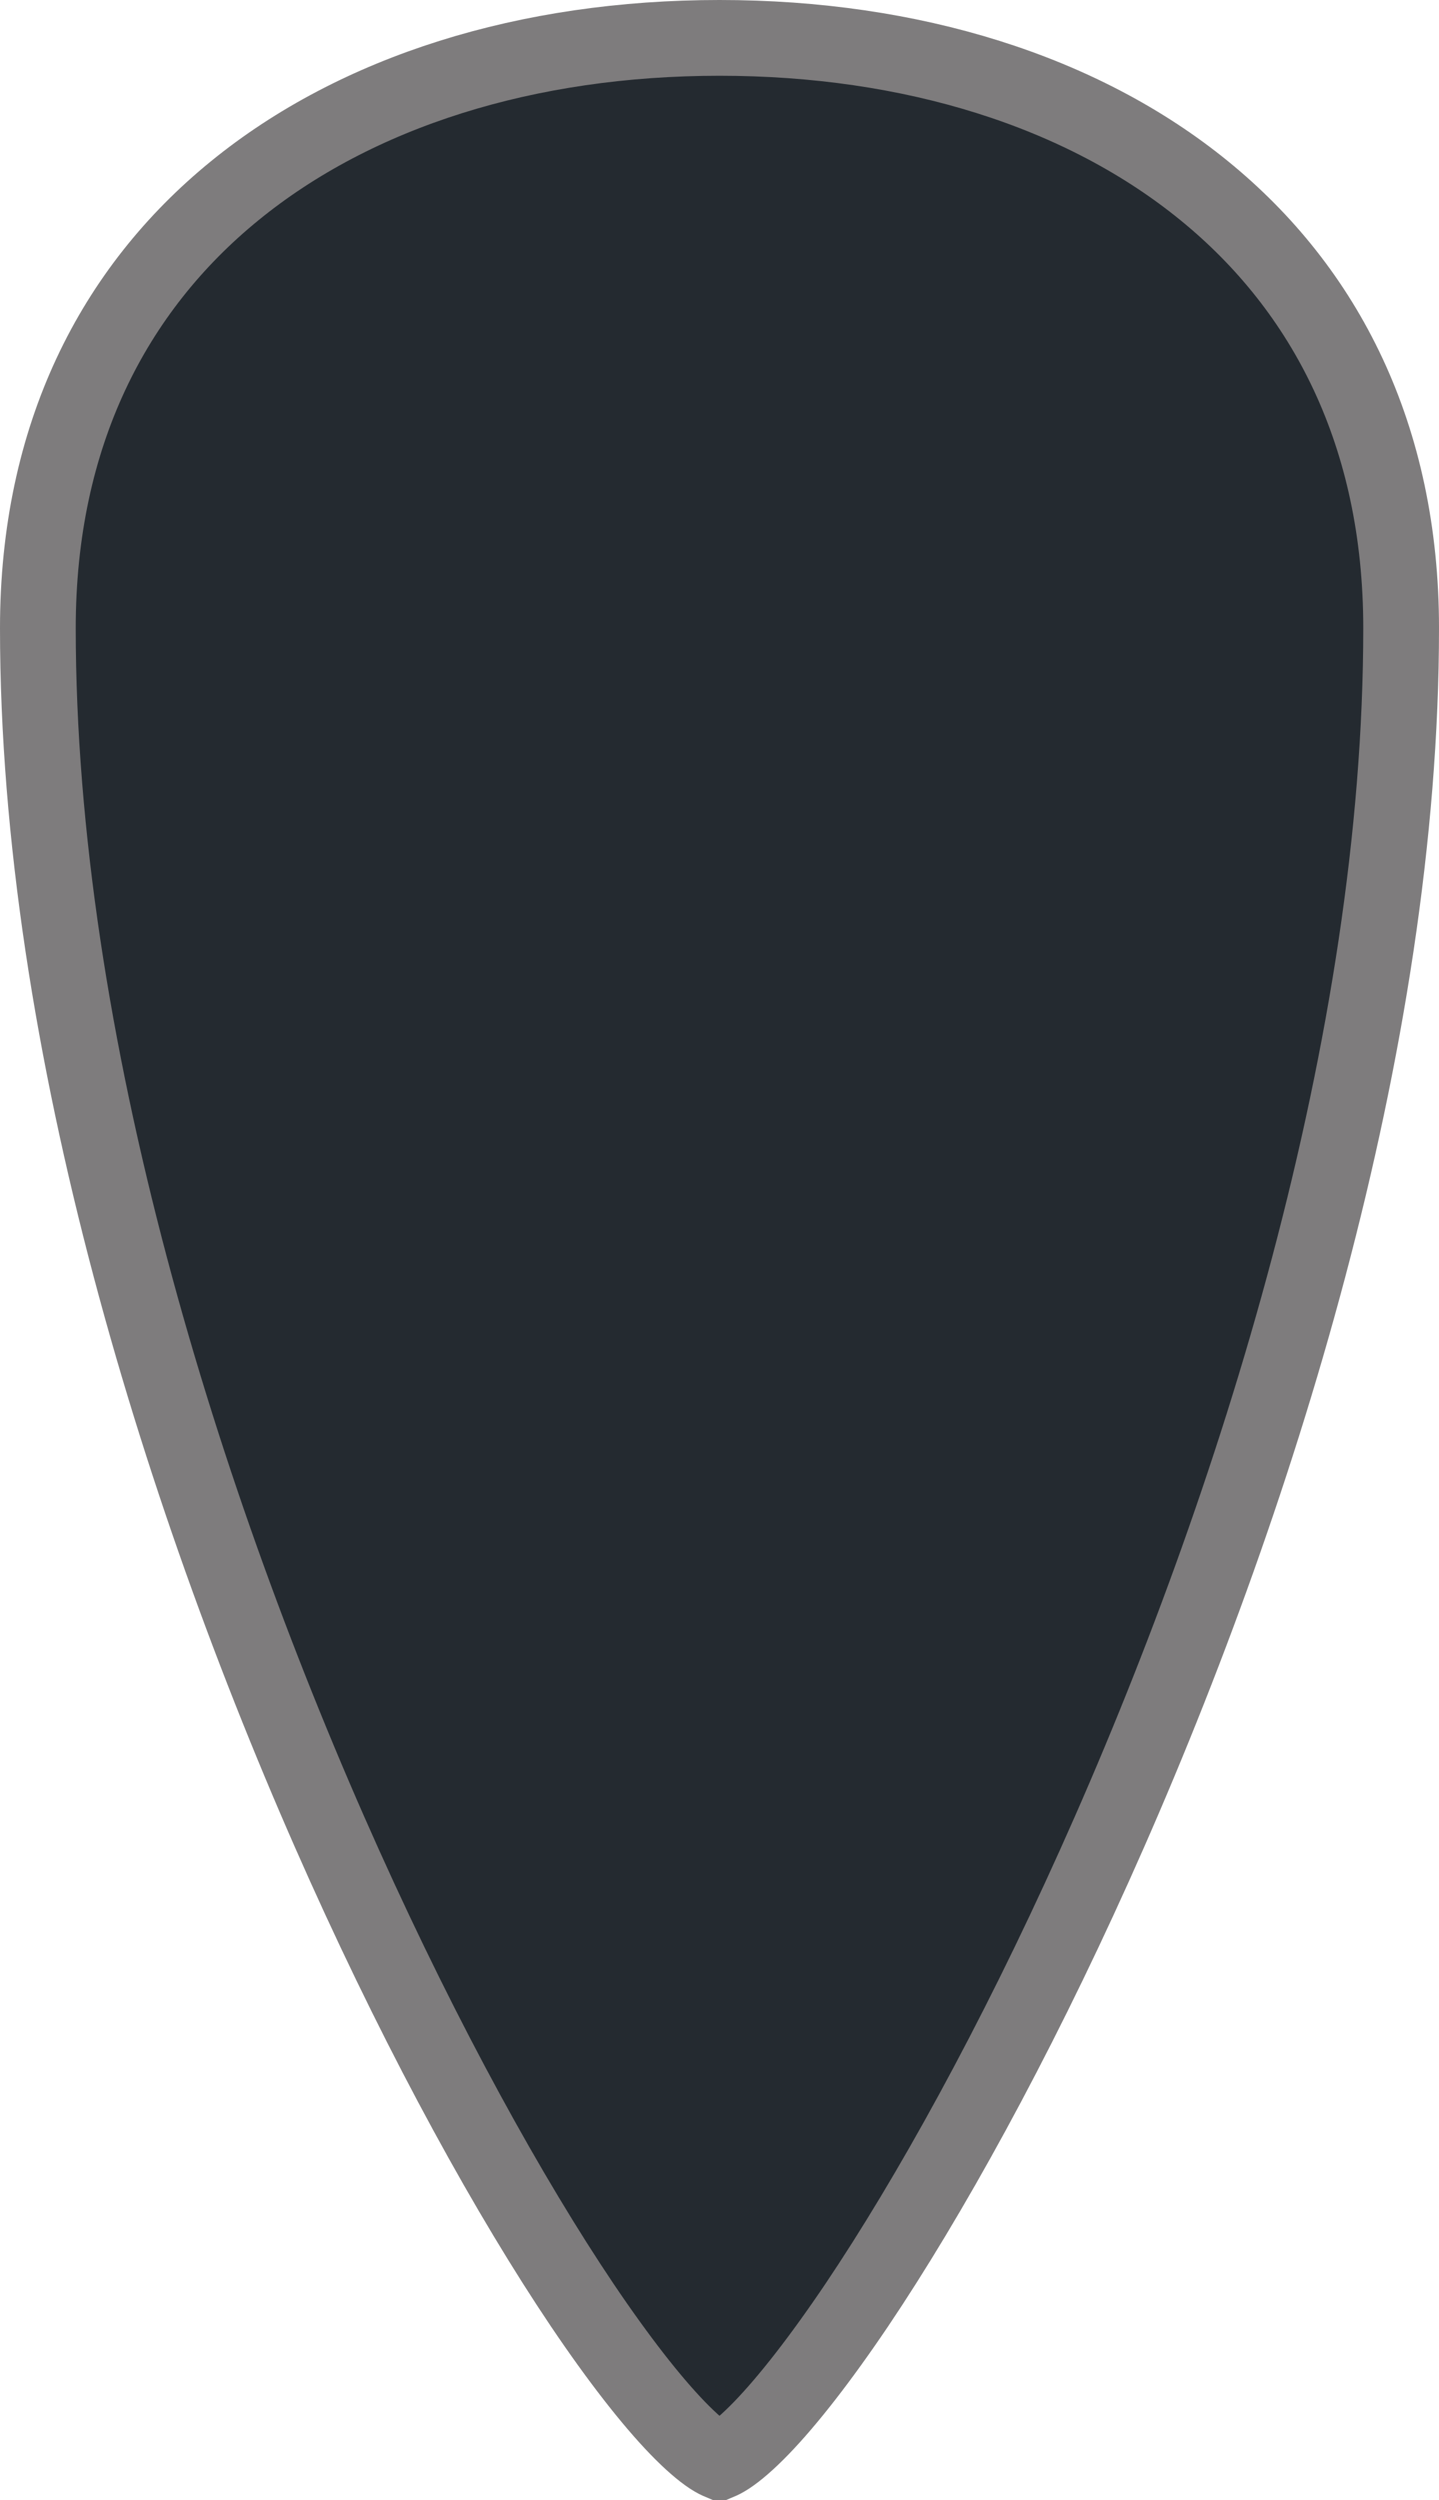 <svg width="19" height="33" viewBox="0 0 19 33" fill="none" xmlns="http://www.w3.org/2000/svg"><path d="M9.5 0.5C12.036 0.5 14.291 1.205 15.901 2.518C17.5 3.82 18.5 5.749 18.5 8.291C18.5 13.762 16.595 19.865 14.454 24.618C13.386 26.991 12.266 29.009 11.312 30.427C10.833 31.137 10.405 31.685 10.054 32.048C9.878 32.23 9.732 32.354 9.619 32.429C9.558 32.469 9.519 32.486 9.5 32.494C9.481 32.486 9.442 32.469 9.381 32.429C9.268 32.354 9.122 32.23 8.946 32.048C8.595 31.685 8.167 31.137 7.688 30.427C6.734 29.009 5.615 26.991 4.546 24.618C2.405 19.865 0.5 13.762 0.5 8.291C0.5 5.749 1.5 3.82 3.099 2.518C4.709 1.205 6.964 0.5 9.5 0.5Z" fill="#576875"></path><path d="M9.5 0.5C12.036 0.5 14.291 1.205 15.901 2.518C17.5 3.82 18.5 5.749 18.5 8.291C18.5 13.762 16.595 19.865 14.454 24.618C13.386 26.991 12.266 29.009 11.312 30.427C10.833 31.137 10.405 31.685 10.054 32.048C9.878 32.23 9.732 32.354 9.619 32.429C9.558 32.469 9.519 32.486 9.5 32.494C9.481 32.486 9.442 32.469 9.381 32.429C9.268 32.354 9.122 32.23 8.946 32.048C8.595 31.685 8.167 31.137 7.688 30.427C6.734 29.009 5.615 26.991 4.546 24.618C2.405 19.865 0.5 13.762 0.5 8.291C0.5 5.749 1.5 3.82 3.099 2.518C4.709 1.205 6.964 0.5 9.5 0.5Z" fill="black" fill-opacity="0.2"></path><path d="M9.5 0.5C12.036 0.5 14.291 1.205 15.901 2.518C17.5 3.82 18.5 5.749 18.5 8.291C18.5 13.762 16.595 19.865 14.454 24.618C13.386 26.991 12.266 29.009 11.312 30.427C10.833 31.137 10.405 31.685 10.054 32.048C9.878 32.23 9.732 32.354 9.619 32.429C9.558 32.469 9.519 32.486 9.5 32.494C9.481 32.486 9.442 32.469 9.381 32.429C9.268 32.354 9.122 32.23 8.946 32.048C8.595 31.685 8.167 31.137 7.688 30.427C6.734 29.009 5.615 26.991 4.546 24.618C2.405 19.865 0.5 13.762 0.5 8.291C0.5 5.749 1.5 3.82 3.099 2.518C4.709 1.205 6.964 0.5 9.5 0.5Z" fill="black" fill-opacity="0.2"></path><path d="M9.5 0.5C12.036 0.5 14.291 1.205 15.901 2.518C17.5 3.82 18.5 5.749 18.5 8.291C18.5 13.762 16.595 19.865 14.454 24.618C13.386 26.991 12.266 29.009 11.312 30.427C10.833 31.137 10.405 31.685 10.054 32.048C9.878 32.23 9.732 32.354 9.619 32.429C9.558 32.469 9.519 32.486 9.5 32.494C9.481 32.486 9.442 32.469 9.381 32.429C9.268 32.354 9.122 32.23 8.946 32.048C8.595 31.685 8.167 31.137 7.688 30.427C6.734 29.009 5.615 26.991 4.546 24.618C2.405 19.865 0.5 13.762 0.5 8.291C0.5 5.749 1.5 3.82 3.099 2.518C4.709 1.205 6.964 0.5 9.5 0.5Z" fill="black" fill-opacity="0.2"></path><path d="M9.5 0.5C12.036 0.5 14.291 1.205 15.901 2.518C17.5 3.82 18.5 5.749 18.5 8.291C18.5 13.762 16.595 19.865 14.454 24.618C13.386 26.991 12.266 29.009 11.312 30.427C10.833 31.137 10.405 31.685 10.054 32.048C9.878 32.23 9.732 32.354 9.619 32.429C9.558 32.469 9.519 32.486 9.5 32.494C9.481 32.486 9.442 32.469 9.381 32.429C9.268 32.354 9.122 32.23 8.946 32.048C8.595 31.685 8.167 31.137 7.688 30.427C6.734 29.009 5.615 26.991 4.546 24.618C2.405 19.865 0.5 13.762 0.5 8.291C0.5 5.749 1.5 3.82 3.099 2.518C4.709 1.205 6.964 0.5 9.5 0.5Z" fill="black" fill-opacity="0.2"></path><path d="M9.5 0.5C12.036 0.5 14.291 1.205 15.901 2.518C17.5 3.82 18.5 5.749 18.5 8.291C18.5 13.762 16.595 19.865 14.454 24.618C13.386 26.991 12.266 29.009 11.312 30.427C10.833 31.137 10.405 31.685 10.054 32.048C9.878 32.23 9.732 32.354 9.619 32.429C9.558 32.469 9.519 32.486 9.5 32.494C9.481 32.486 9.442 32.469 9.381 32.429C9.268 32.354 9.122 32.23 8.946 32.048C8.595 31.685 8.167 31.137 7.688 30.427C6.734 29.009 5.615 26.991 4.546 24.618C2.405 19.865 0.5 13.762 0.5 8.291C0.5 5.749 1.5 3.82 3.099 2.518C4.709 1.205 6.964 0.5 9.5 0.5Z" stroke="#7E7C7D"></path></svg>